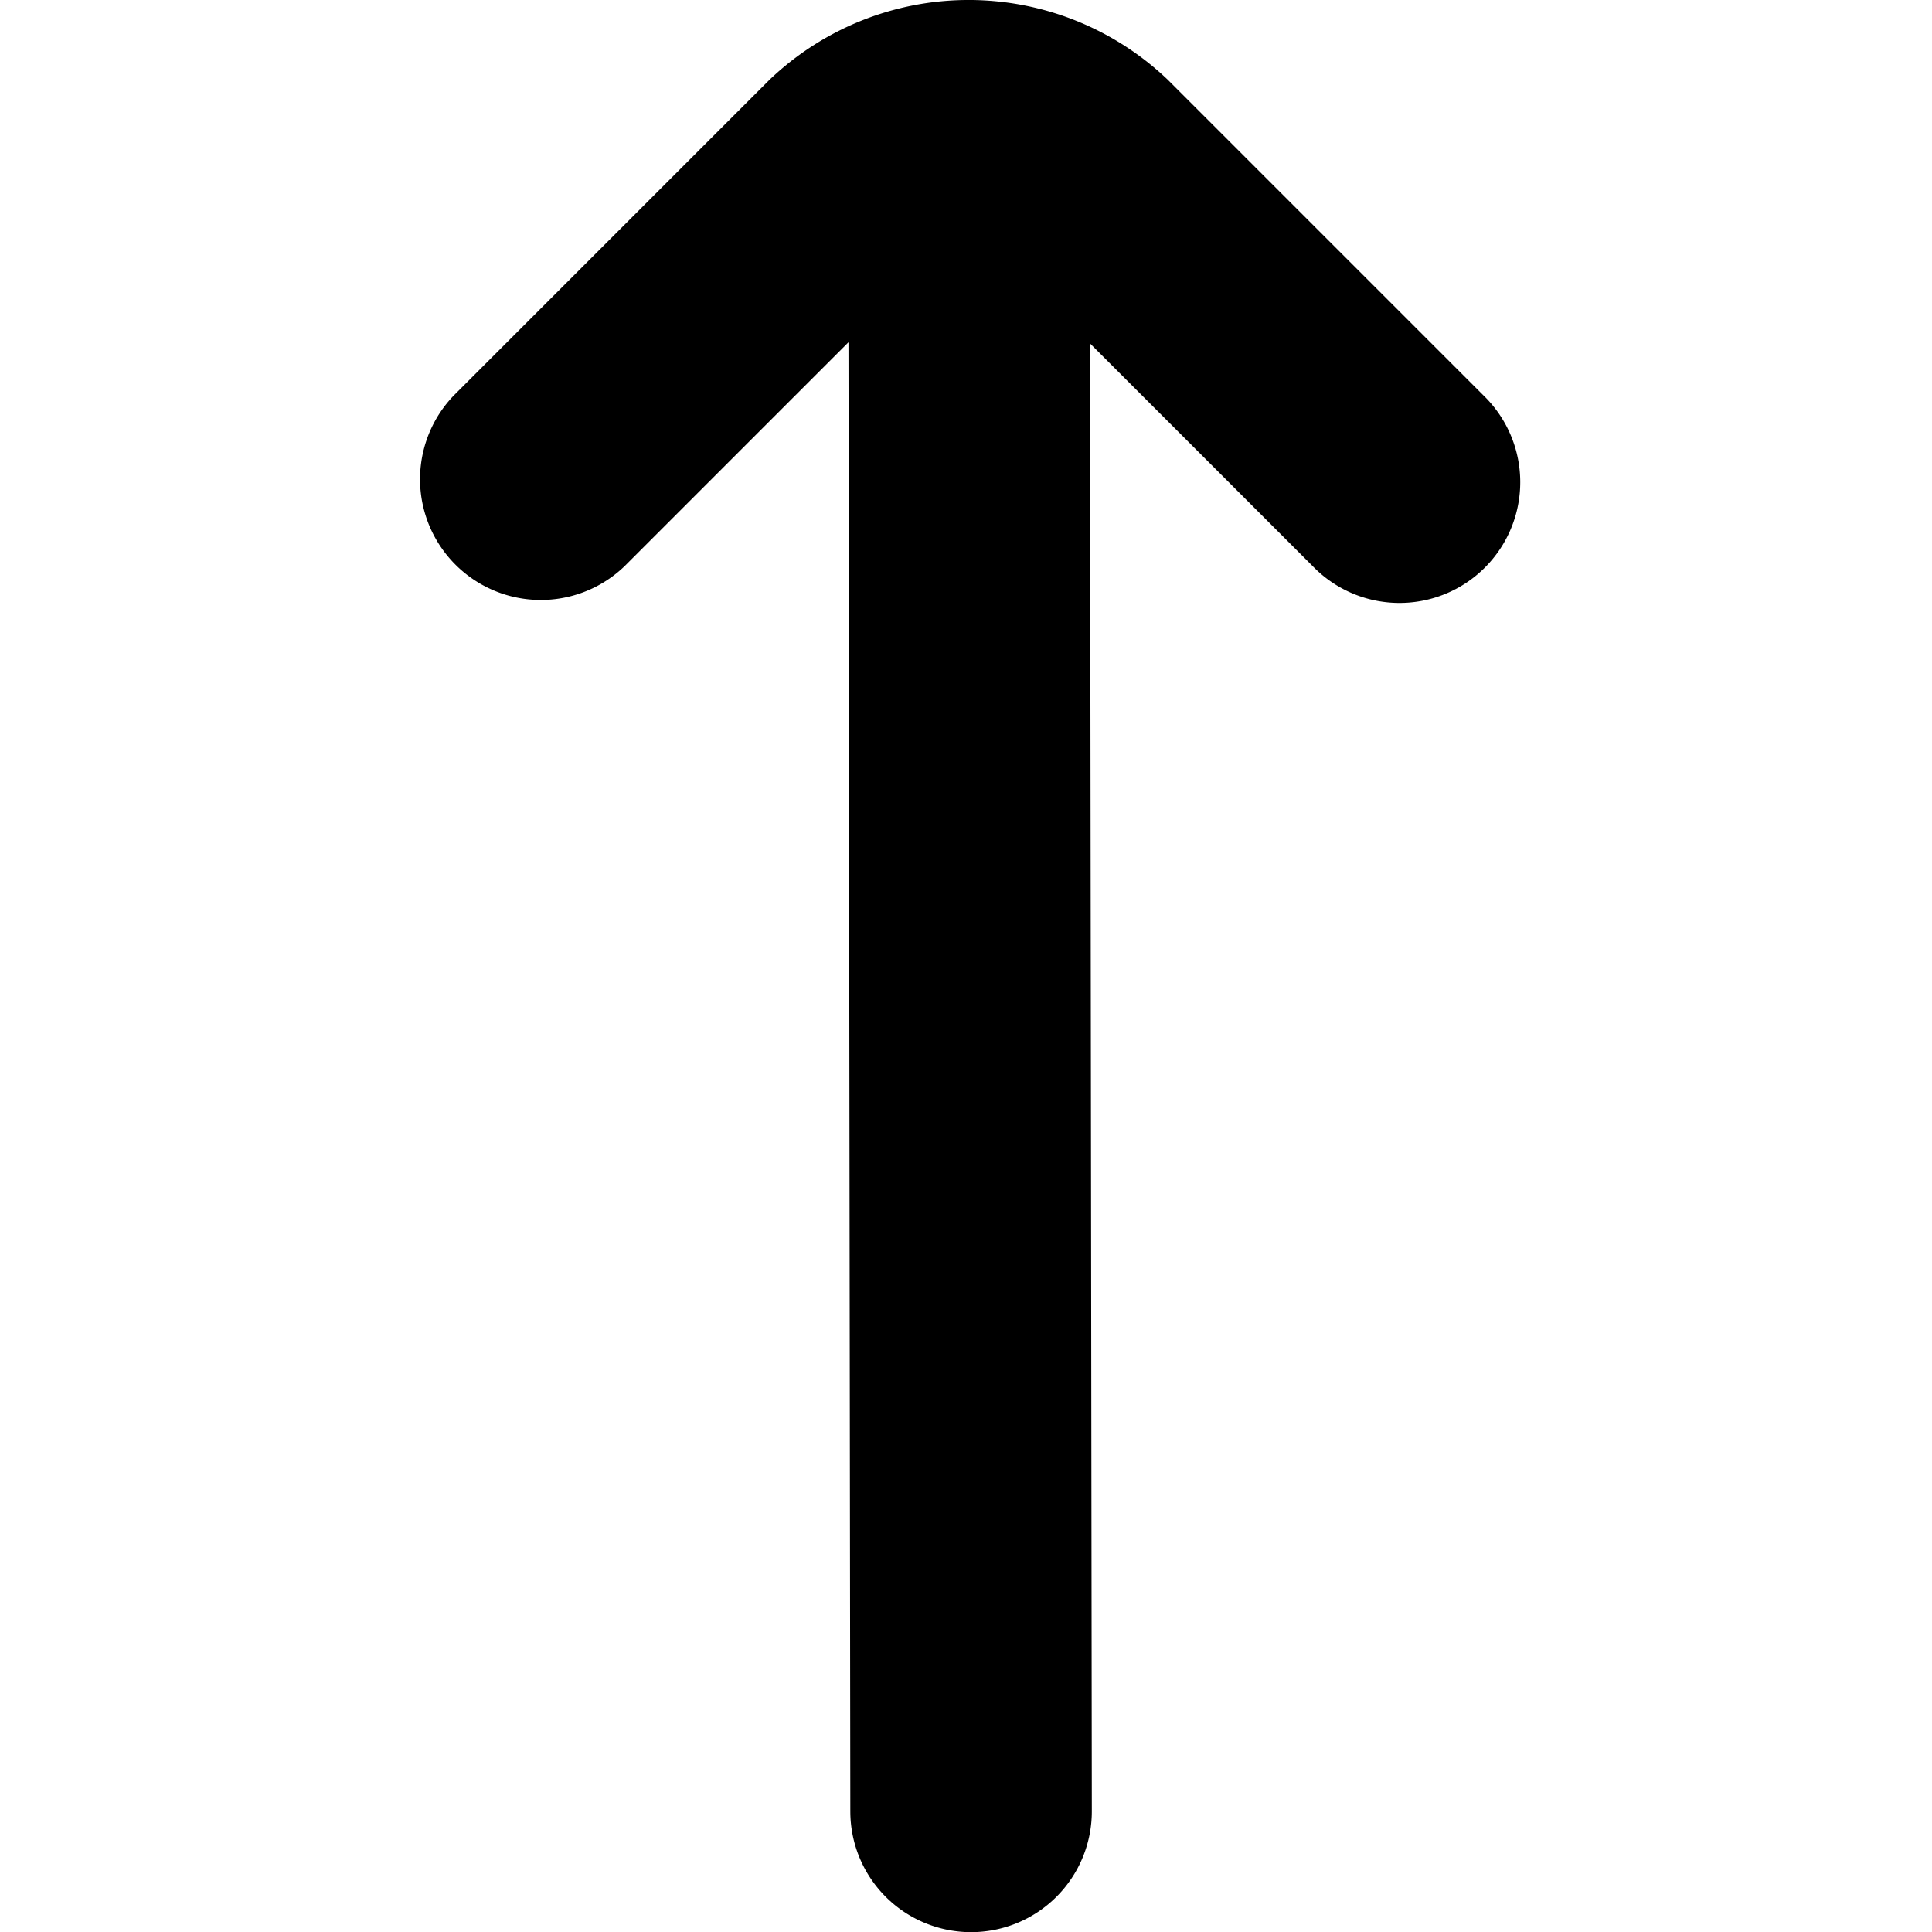 <?xml version="1.0" encoding="UTF-8"?> <svg xmlns="http://www.w3.org/2000/svg" id="Bold" viewBox="0 0 24 24" width="512" height="512"><path d="M18.427,4.911,14.508.992a3.583,3.583,0,0,0-4.95,0L5.639,4.911A1.5,1.5,0,0,0,7.76,7.032l2.78-2.78.023,18.25a1.5,1.5,0,0,0,1.5,1.5h0a1.5,1.5,0,0,0,1.5-1.5L13.54,4.266l2.766,2.766a1.5,1.5,0,1,0,2.121-2.121Z"></path></svg> 